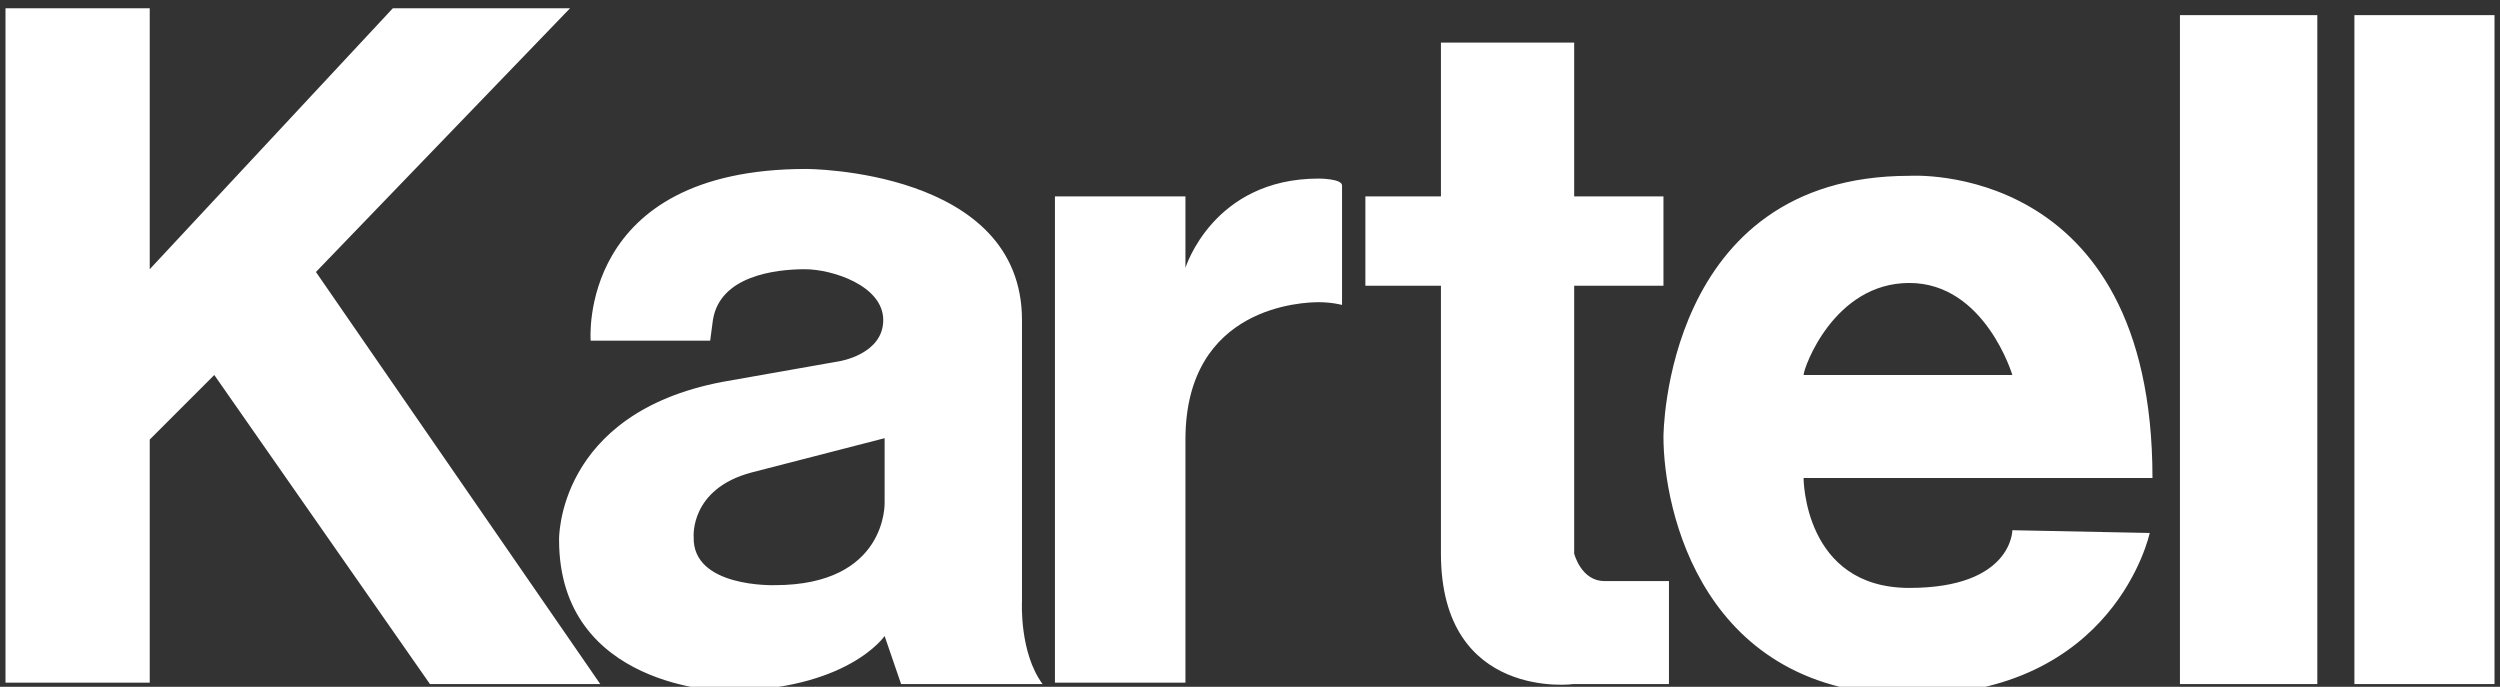 <?xml version="1.0" encoding="utf-8"?>
<!-- Generator: Adobe Illustrator 23.0.3, SVG Export Plug-In . SVG Version: 6.00 Build 0)  -->
<svg version="1.1" id="Слой_1" xmlns="http://www.w3.org/2000/svg" xmlns:xlink="http://www.w3.org/1999/xlink" x="0px" y="0px"
	 viewBox="0 0 182 50" style="enable-background:new 0 0 182 50;" xml:space="preserve">
<rect x="0" y="0" width="182" height="50" fill="#333333" stroke="none"/>
<style type="text/css">
	.st0{fill-rule:evenodd;clip-rule:evenodd;fill:#ffffff;}
</style>
<g>
	<path class="st0" d="M121.1,31.8c0,0,0-19,17.9-19c0,0,17.7-1.2,17.7,22h-25.4c0,0,0,8,7.7,8c7.5,0,7.5-4.2,7.5-4.2l10,0.2
		c0,0-2.5,11.8-17.4,11.8C123.9,50.6,121.1,37.1,121.1,31.8L121.1,31.8z M40.7,39.3c0,0-0.2-9.2,11.9-11.5l8.5-1.5
		c0,0,3.2-0.5,3.2-3s-3.7-3.7-5.7-3.7c-2.2,0-6.2,0.5-6.7,3.7l-0.2,1.5H43c0,0-1-12.5,15.7-12.5c0,0,15.7,0,15.7,11
		c0,13.2,0,20.5,0,20.5s-0.2,3.7,1.5,6H65.6l-1.2-3.5c0,0-2.7,4-11.7,4C52.7,50.3,40.7,50.1,40.7,39.3L40.7,39.3z M104.9,40.3V20.8
		h-5.5v-6.5h5.5V3.1h9.7v11.2h6.5v6.5h-6.5v19.5c0,0,0.5,2,2.2,2h4.7v7.5h-7C114.7,49.8,104.9,51.1,104.9,40.3L104.9,40.3z
		 M0.4,49.8V0.6h10.5v19l17.7-19h12.9L23,19.8l20.7,30H31.3L15.6,27.3l-4.7,4.7v17.7H0.4L0.4,49.8z M76.8,49.8V14.3h9.5v5.2
		c0,0,2-6.5,9.7-6.5c0,0,1.7,0,1.7,0.5v8.7c0,0-0.7-0.2-1.7-0.2c-1,0-9.7,0.2-9.7,10v17.7H76.8L76.8,49.8z M158.7,49.8V1.1h10v48.7
		H158.7L158.7,49.8z M171.4,49.8V1.1h10.2v48.7H171.4L171.4,49.8z M56.4,42.6c8.2,0,8-6,8-6v-4.7l-9.7,2.5c-4.5,1.2-4.2,4.7-4.2,4.7
		C50.4,42.8,56.4,42.6,56.4,42.6L56.4,42.6z M139,20.6c-5.5,0-7.7,6.2-7.7,6.7h15.2C146.5,27.3,144.5,20.6,139,20.6L139,20.6z"/>
</g>
</svg>
